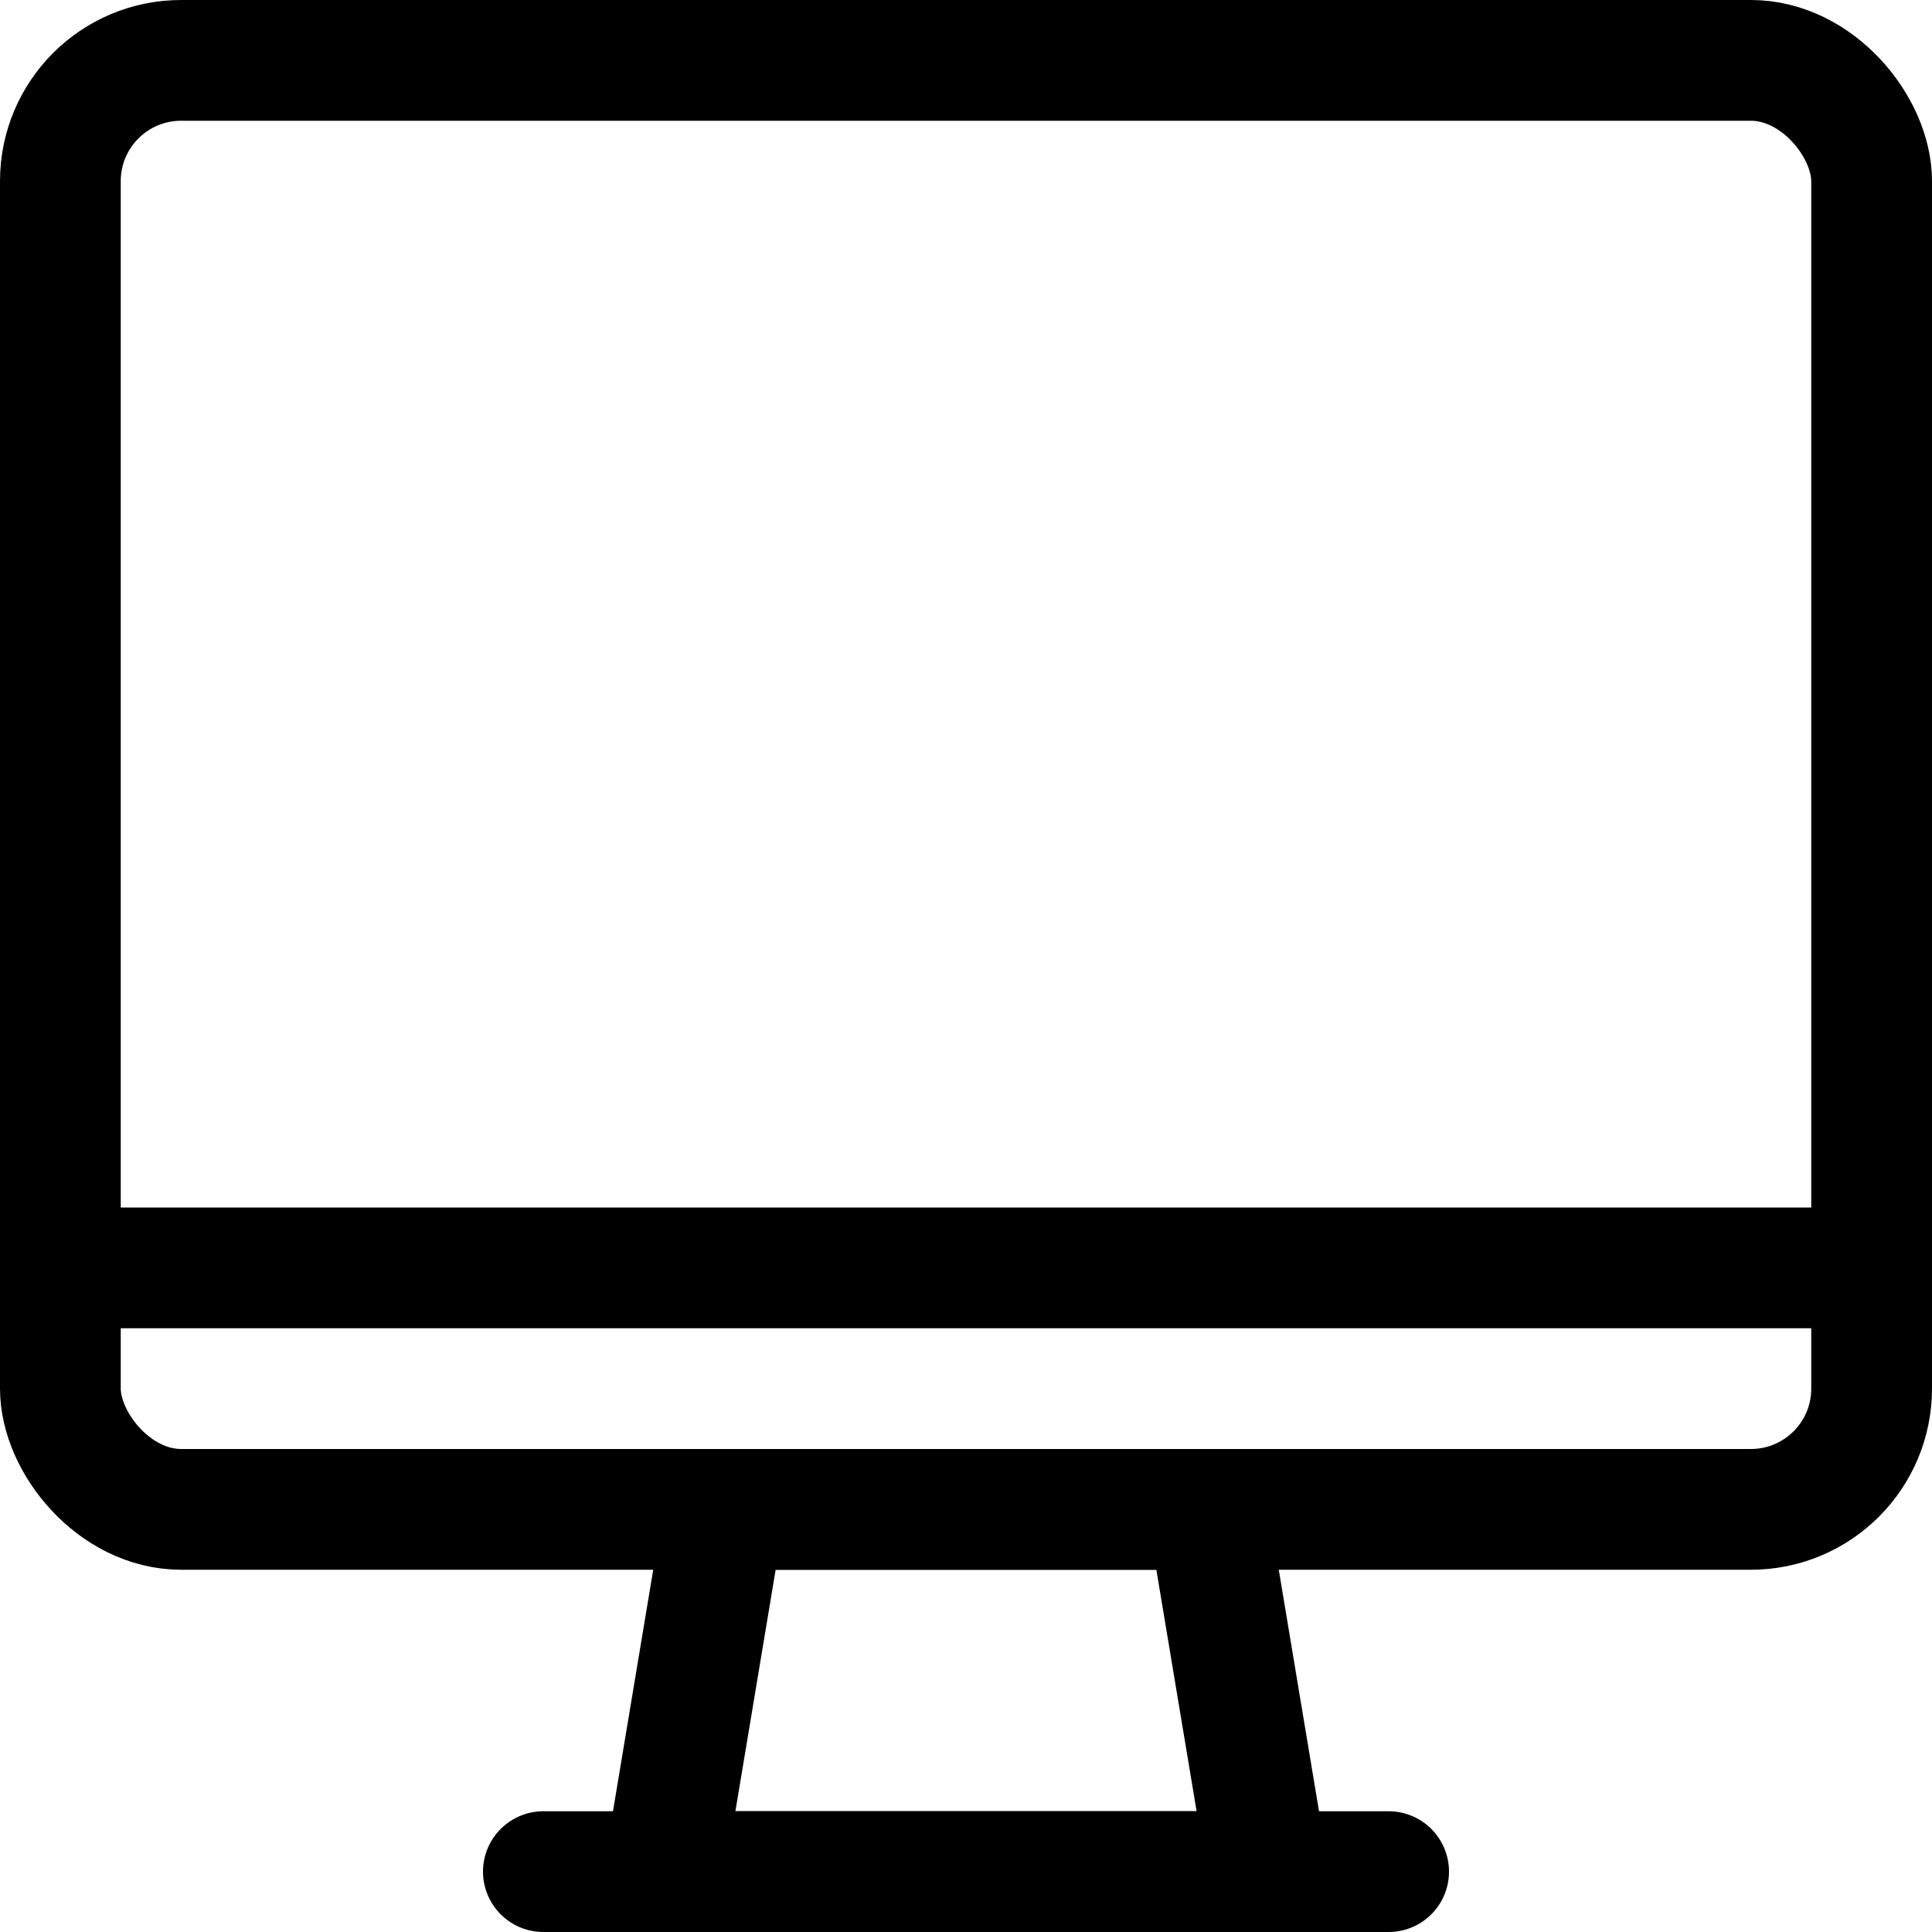<?xml version="1.0" ?>
<!-- Скачано с сайта svg4.ru / Downloaded from svg4.ru -->
<svg width="800px" height="800px" viewBox="0 0 32 32" xmlns="http://www.w3.org/2000/svg">
<defs>
<style>.cls-1{fill:none;stroke:#000000;stroke-linecap:round;stroke-linejoin:round;stroke-width:2px;}</style>
</defs>
<title/>
<g data-name="29-Screen" id="_29-Screen">
<rect class="cls-1" height="24" rx="2" ry="2" width="30" x="1" y="1"/>
<polygon class="cls-1" points="21 31 11 31 12 25 20 25 21 31"/>
<line class="cls-1" x1="9" x2="23" y1="31" y2="31"/>
<line class="cls-1" x1="1" x2="31" y1="21" y2="21"/>
</g>
</svg>